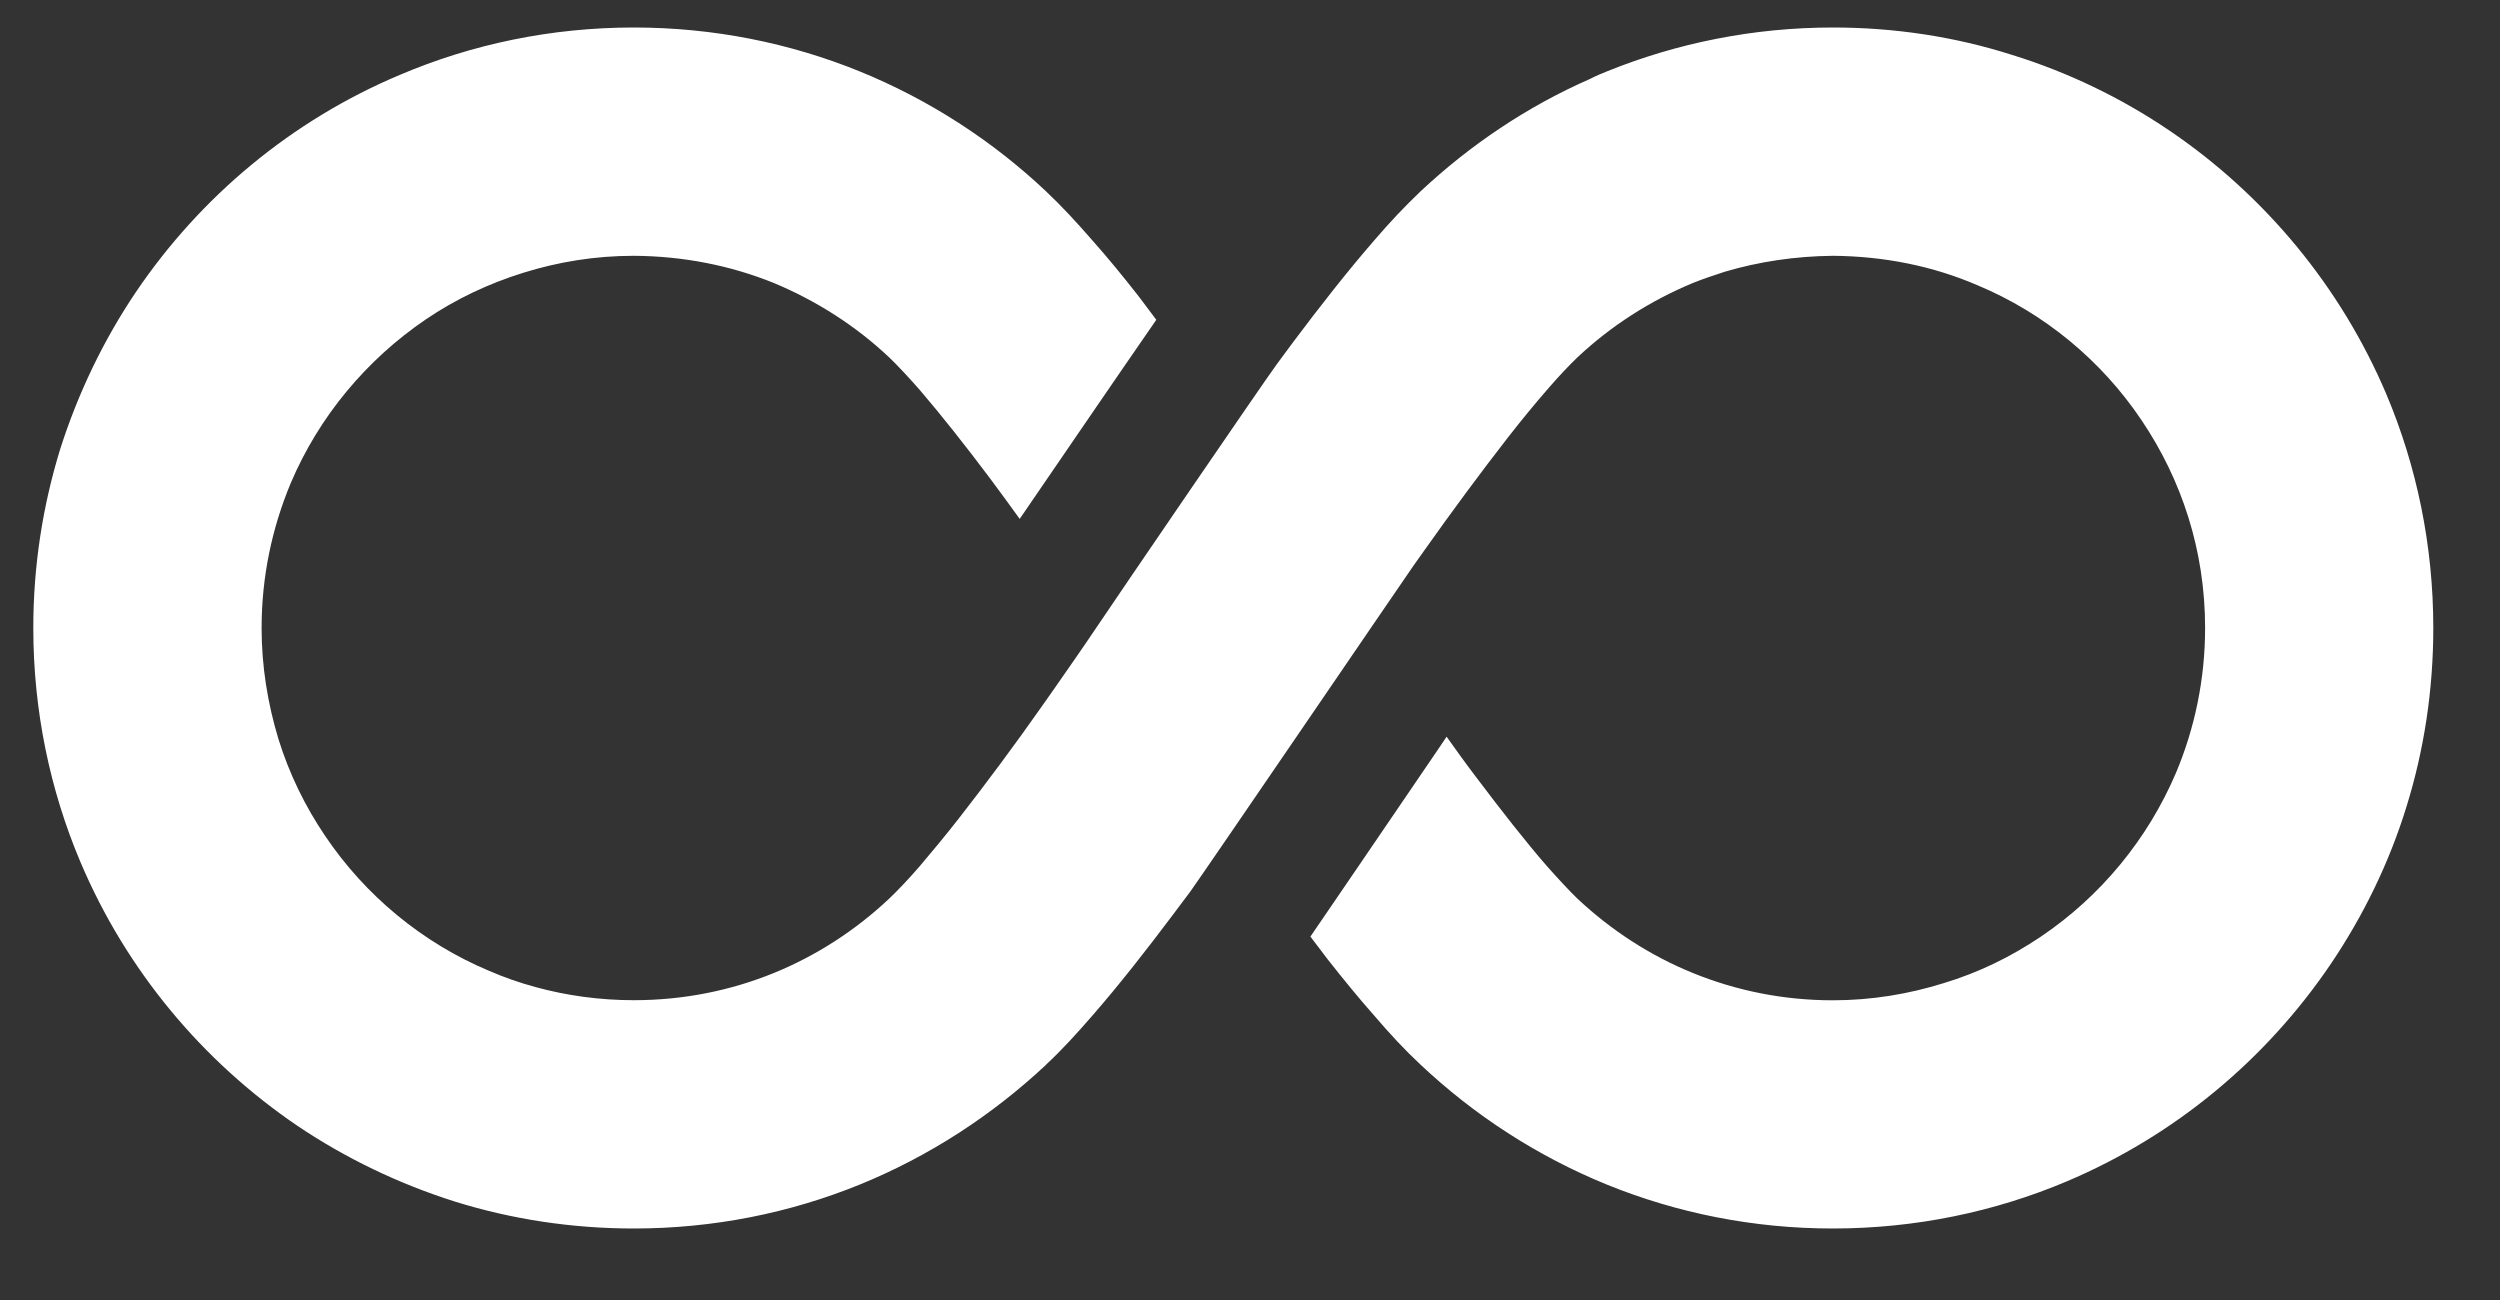 <svg width="25" height="13" viewBox="0 0 25 13" fill="none" xmlns="http://www.w3.org/2000/svg">
<rect x="0" y="0" width="25" height="13" fill="#333333" stroke="none"/>
<path d="M23.864 3.943C23.406 2.864 22.645 1.948 21.686 1.3C21.209 0.978 20.681 0.722 20.114 0.547C19.551 0.368 18.95 0.275 18.329 0.275C17.533 0.275 16.768 0.431 16.069 0.714C16.011 0.737 15.957 0.76 15.903 0.788C15.274 1.063 14.699 1.451 14.206 1.913C14.047 2.065 13.896 2.224 13.744 2.402C13.477 2.709 13.201 3.062 12.933 3.419C12.879 3.493 12.82 3.571 12.766 3.645C12.619 3.846 11.209 5.911 10.961 6.28C10.837 6.466 10.689 6.676 10.53 6.905C10.495 6.955 10.457 7.01 10.418 7.064C10.154 7.441 9.859 7.837 9.587 8.186C9.451 8.36 9.315 8.523 9.199 8.66C9.079 8.799 8.97 8.912 8.892 8.986C8.559 9.3 8.166 9.556 7.736 9.731C7.305 9.906 6.835 10.002 6.338 10.002C5.997 10.002 5.667 9.956 5.356 9.871C5.197 9.828 5.042 9.774 4.89 9.708C4.223 9.428 3.652 8.954 3.252 8.36C3.05 8.062 2.891 7.736 2.783 7.386C2.678 7.037 2.616 6.668 2.616 6.28C2.616 5.764 2.721 5.279 2.907 4.832C3.19 4.165 3.664 3.598 4.258 3.194C4.556 2.992 4.882 2.837 5.232 2.728C5.581 2.619 5.95 2.558 6.338 2.558C6.835 2.561 7.305 2.655 7.736 2.829C8.166 3.008 8.559 3.26 8.892 3.574C8.97 3.648 9.079 3.765 9.199 3.901C9.408 4.145 9.657 4.459 9.905 4.79C10.002 4.922 10.1 5.053 10.197 5.189C10.569 4.646 11.221 3.691 11.563 3.198C11.505 3.12 11.446 3.043 11.388 2.965C11.233 2.767 11.078 2.577 10.922 2.402C10.767 2.224 10.62 2.064 10.46 1.913C9.925 1.408 9.292 0.997 8.597 0.714C7.899 0.43 7.134 0.275 6.338 0.275C5.511 0.275 4.719 0.442 3.998 0.749C2.919 1.203 2.006 1.964 1.358 2.922C1.036 3.4 0.78 3.931 0.601 4.494C0.427 5.061 0.333 5.659 0.333 6.28C0.333 7.107 0.5 7.899 0.803 8.617C1.261 9.7 2.022 10.612 2.977 11.26C3.458 11.583 3.986 11.838 4.553 12.017C5.116 12.192 5.717 12.285 6.338 12.285C7.134 12.285 7.899 12.13 8.597 11.846C9.292 11.563 9.921 11.152 10.457 10.651L10.46 10.647C10.62 10.499 10.767 10.336 10.922 10.158C11.19 9.851 11.466 9.498 11.734 9.141C11.788 9.067 11.846 8.993 11.9 8.92C12.048 8.714 13.977 5.884 14.136 5.655C14.171 5.605 14.21 5.55 14.249 5.496C14.513 5.123 14.808 4.723 15.08 4.374C15.215 4.2 15.351 4.036 15.468 3.901C15.588 3.761 15.697 3.648 15.774 3.574C16.108 3.26 16.5 3.008 16.931 2.829C17.036 2.787 17.141 2.752 17.249 2.717C17.591 2.616 17.952 2.562 18.329 2.558C18.845 2.562 19.334 2.662 19.776 2.853C20.444 3.132 21.015 3.606 21.414 4.2C21.616 4.499 21.775 4.825 21.884 5.174C21.993 5.523 22.051 5.892 22.051 6.28C22.051 6.796 21.946 7.285 21.76 7.728C21.476 8.395 21.003 8.966 20.409 9.366C20.11 9.568 19.784 9.727 19.435 9.832C19.089 9.94 18.717 10.003 18.329 10.003C17.832 10.003 17.362 9.906 16.931 9.731C16.5 9.556 16.108 9.3 15.774 8.986C15.697 8.912 15.588 8.795 15.468 8.66C15.258 8.419 15.009 8.1 14.761 7.771C14.66 7.639 14.563 7.503 14.466 7.367C14.435 7.414 14.404 7.46 14.369 7.511C13.729 8.45 13.325 9.044 13.104 9.366C13.162 9.443 13.22 9.517 13.278 9.595C13.434 9.793 13.589 9.983 13.744 10.158C13.896 10.336 14.047 10.499 14.206 10.647C14.742 11.152 15.374 11.563 16.069 11.846C16.768 12.13 17.532 12.285 18.328 12.285C19.155 12.285 19.947 12.118 20.665 11.815C21.748 11.357 22.66 10.597 23.309 9.638C23.631 9.16 23.891 8.632 24.065 8.066C24.24 7.503 24.333 6.901 24.333 6.28C24.333 5.453 24.167 4.662 23.864 3.943Z" fill="white"/>
</svg>
